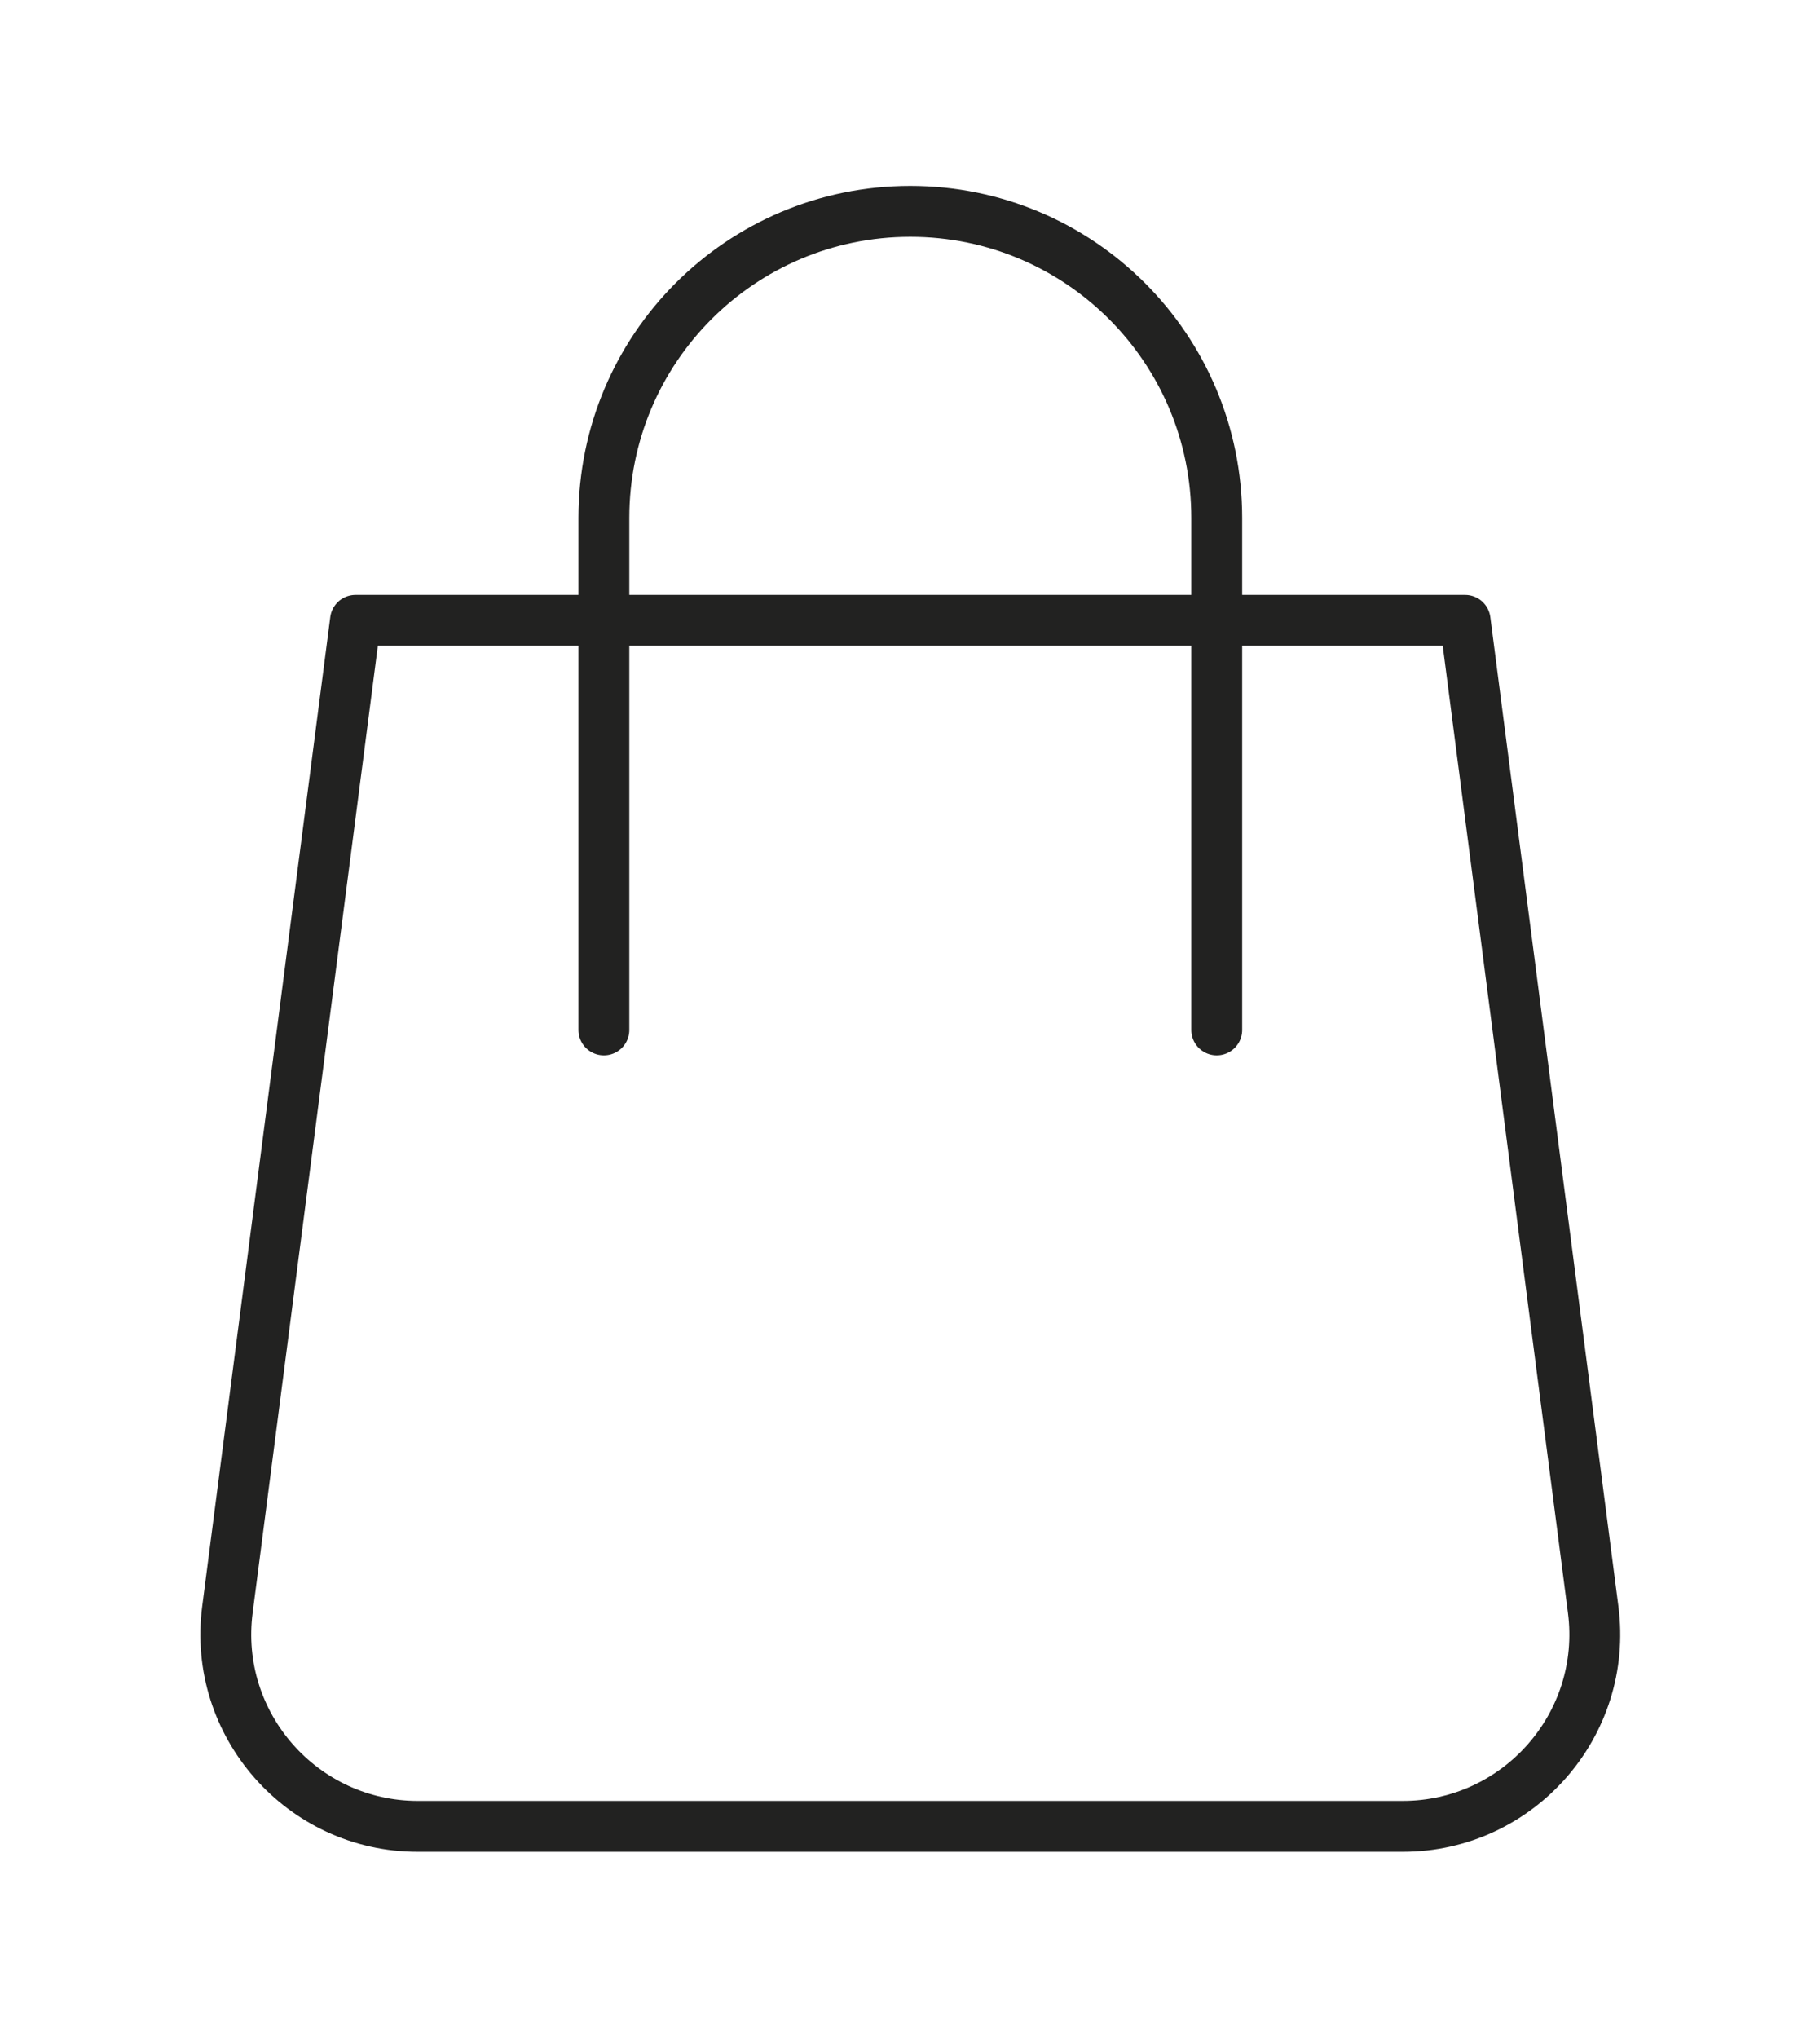 <?xml version="1.0" encoding="UTF-8"?>
<svg id="MAQ" xmlns="http://www.w3.org/2000/svg" viewBox="0 0 30.41 34.03">
  <defs>
    <style>
      .cls-1 {
        stroke-linejoin: round;
      }

      .cls-1, .cls-2 {
        fill: none;
        stroke: #222221;
        stroke-width: .85px;
      }

      .cls-2 {
        stroke-linecap: round;
        stroke-miterlimit: 10;
      }
    </style>
  </defs>
  <path class="cls-1" d="M24.47,10.36H5.94l-2.14,16.52c-.25,1.92,1.25,3.62,3.18,3.62h16.46c1.93,0,3.43-1.7,3.18-3.62l-2.14-16.52Z"/>
  <path class="cls-2" d="M10.09,17.2v-8.55c0-2.83,2.29-5.12,5.12-5.12s5.12,2.29,5.12,5.12v8.55"/>
</svg>